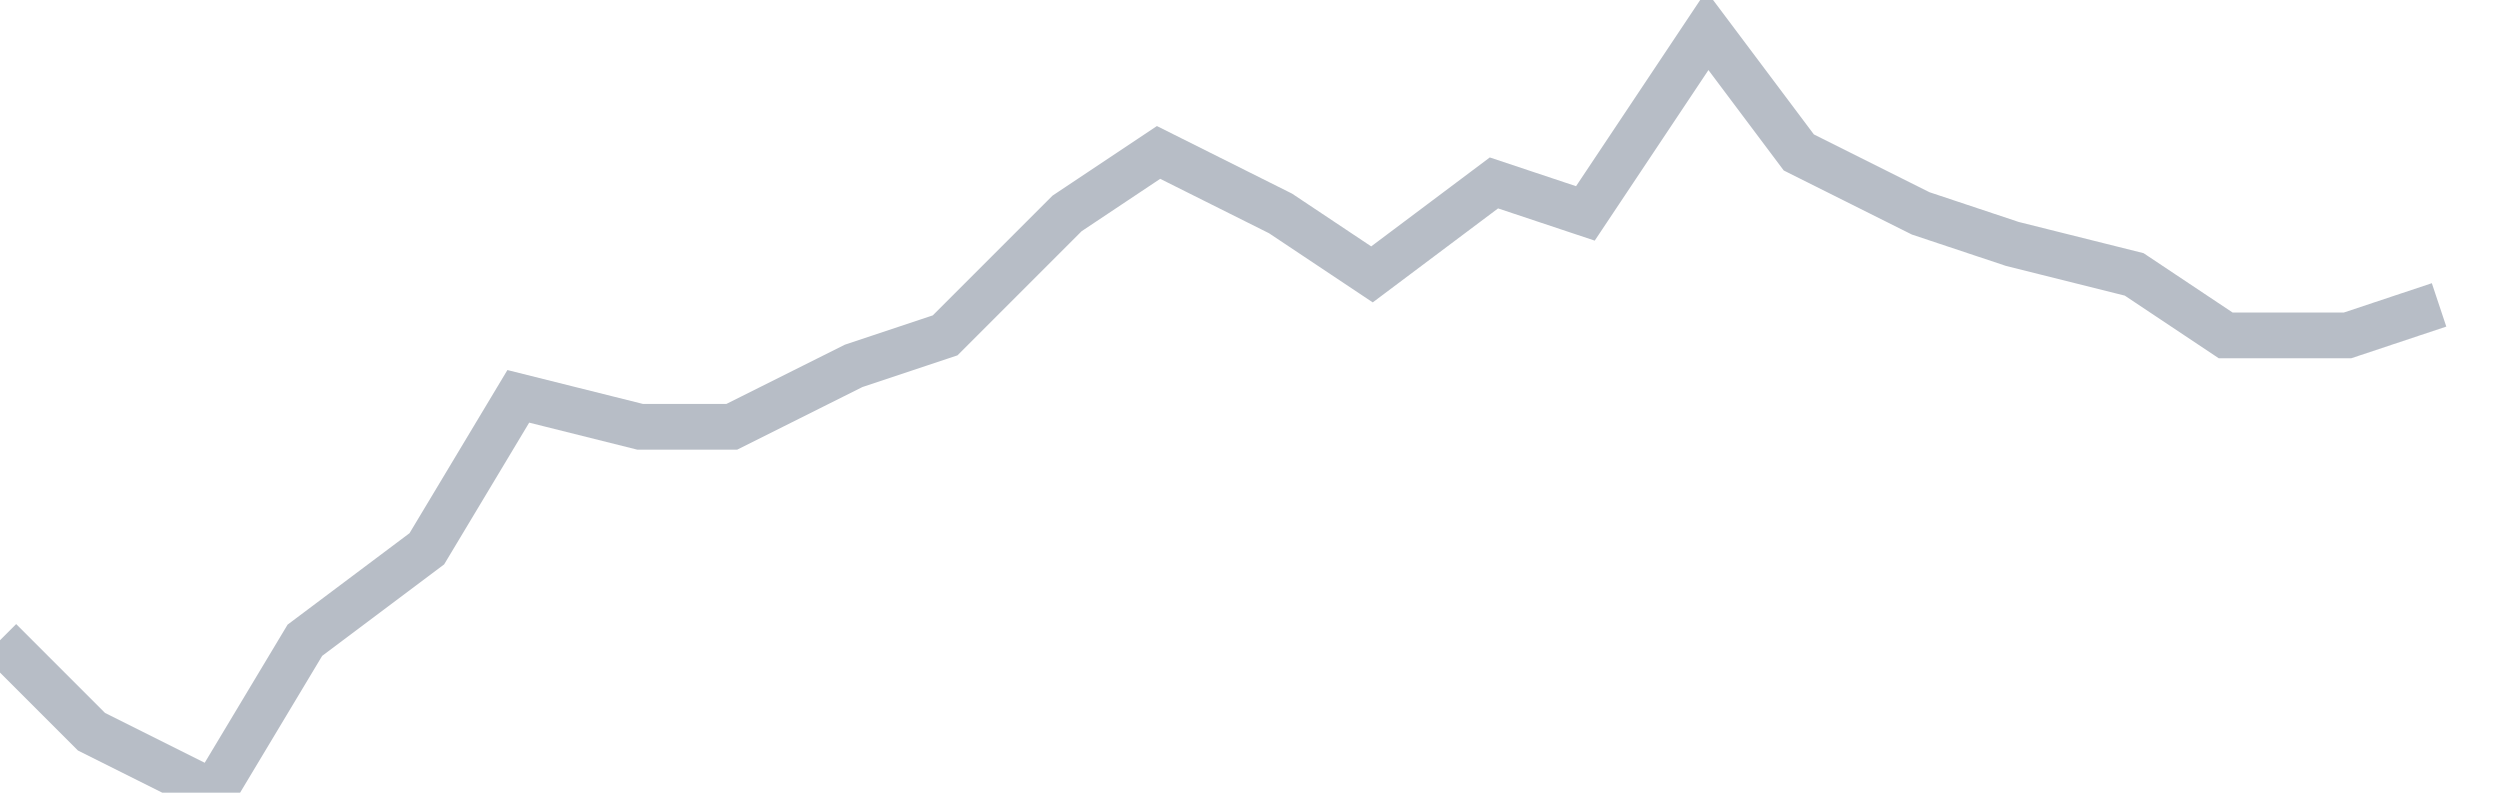 <svg width="82" height="26" fill="none" xmlns="http://www.w3.org/2000/svg"><path d="M0 21l3 3 4 2 3-5 4-3 3-5 4 1h3l4-2 3-1 4-4 3-2 4 2 3 2 4-3 3 1 4-6 3 4 4 2 3 1 4 1 3 2h4l3-1" stroke="#B7BDC6" stroke-width="1.5"/></svg>
